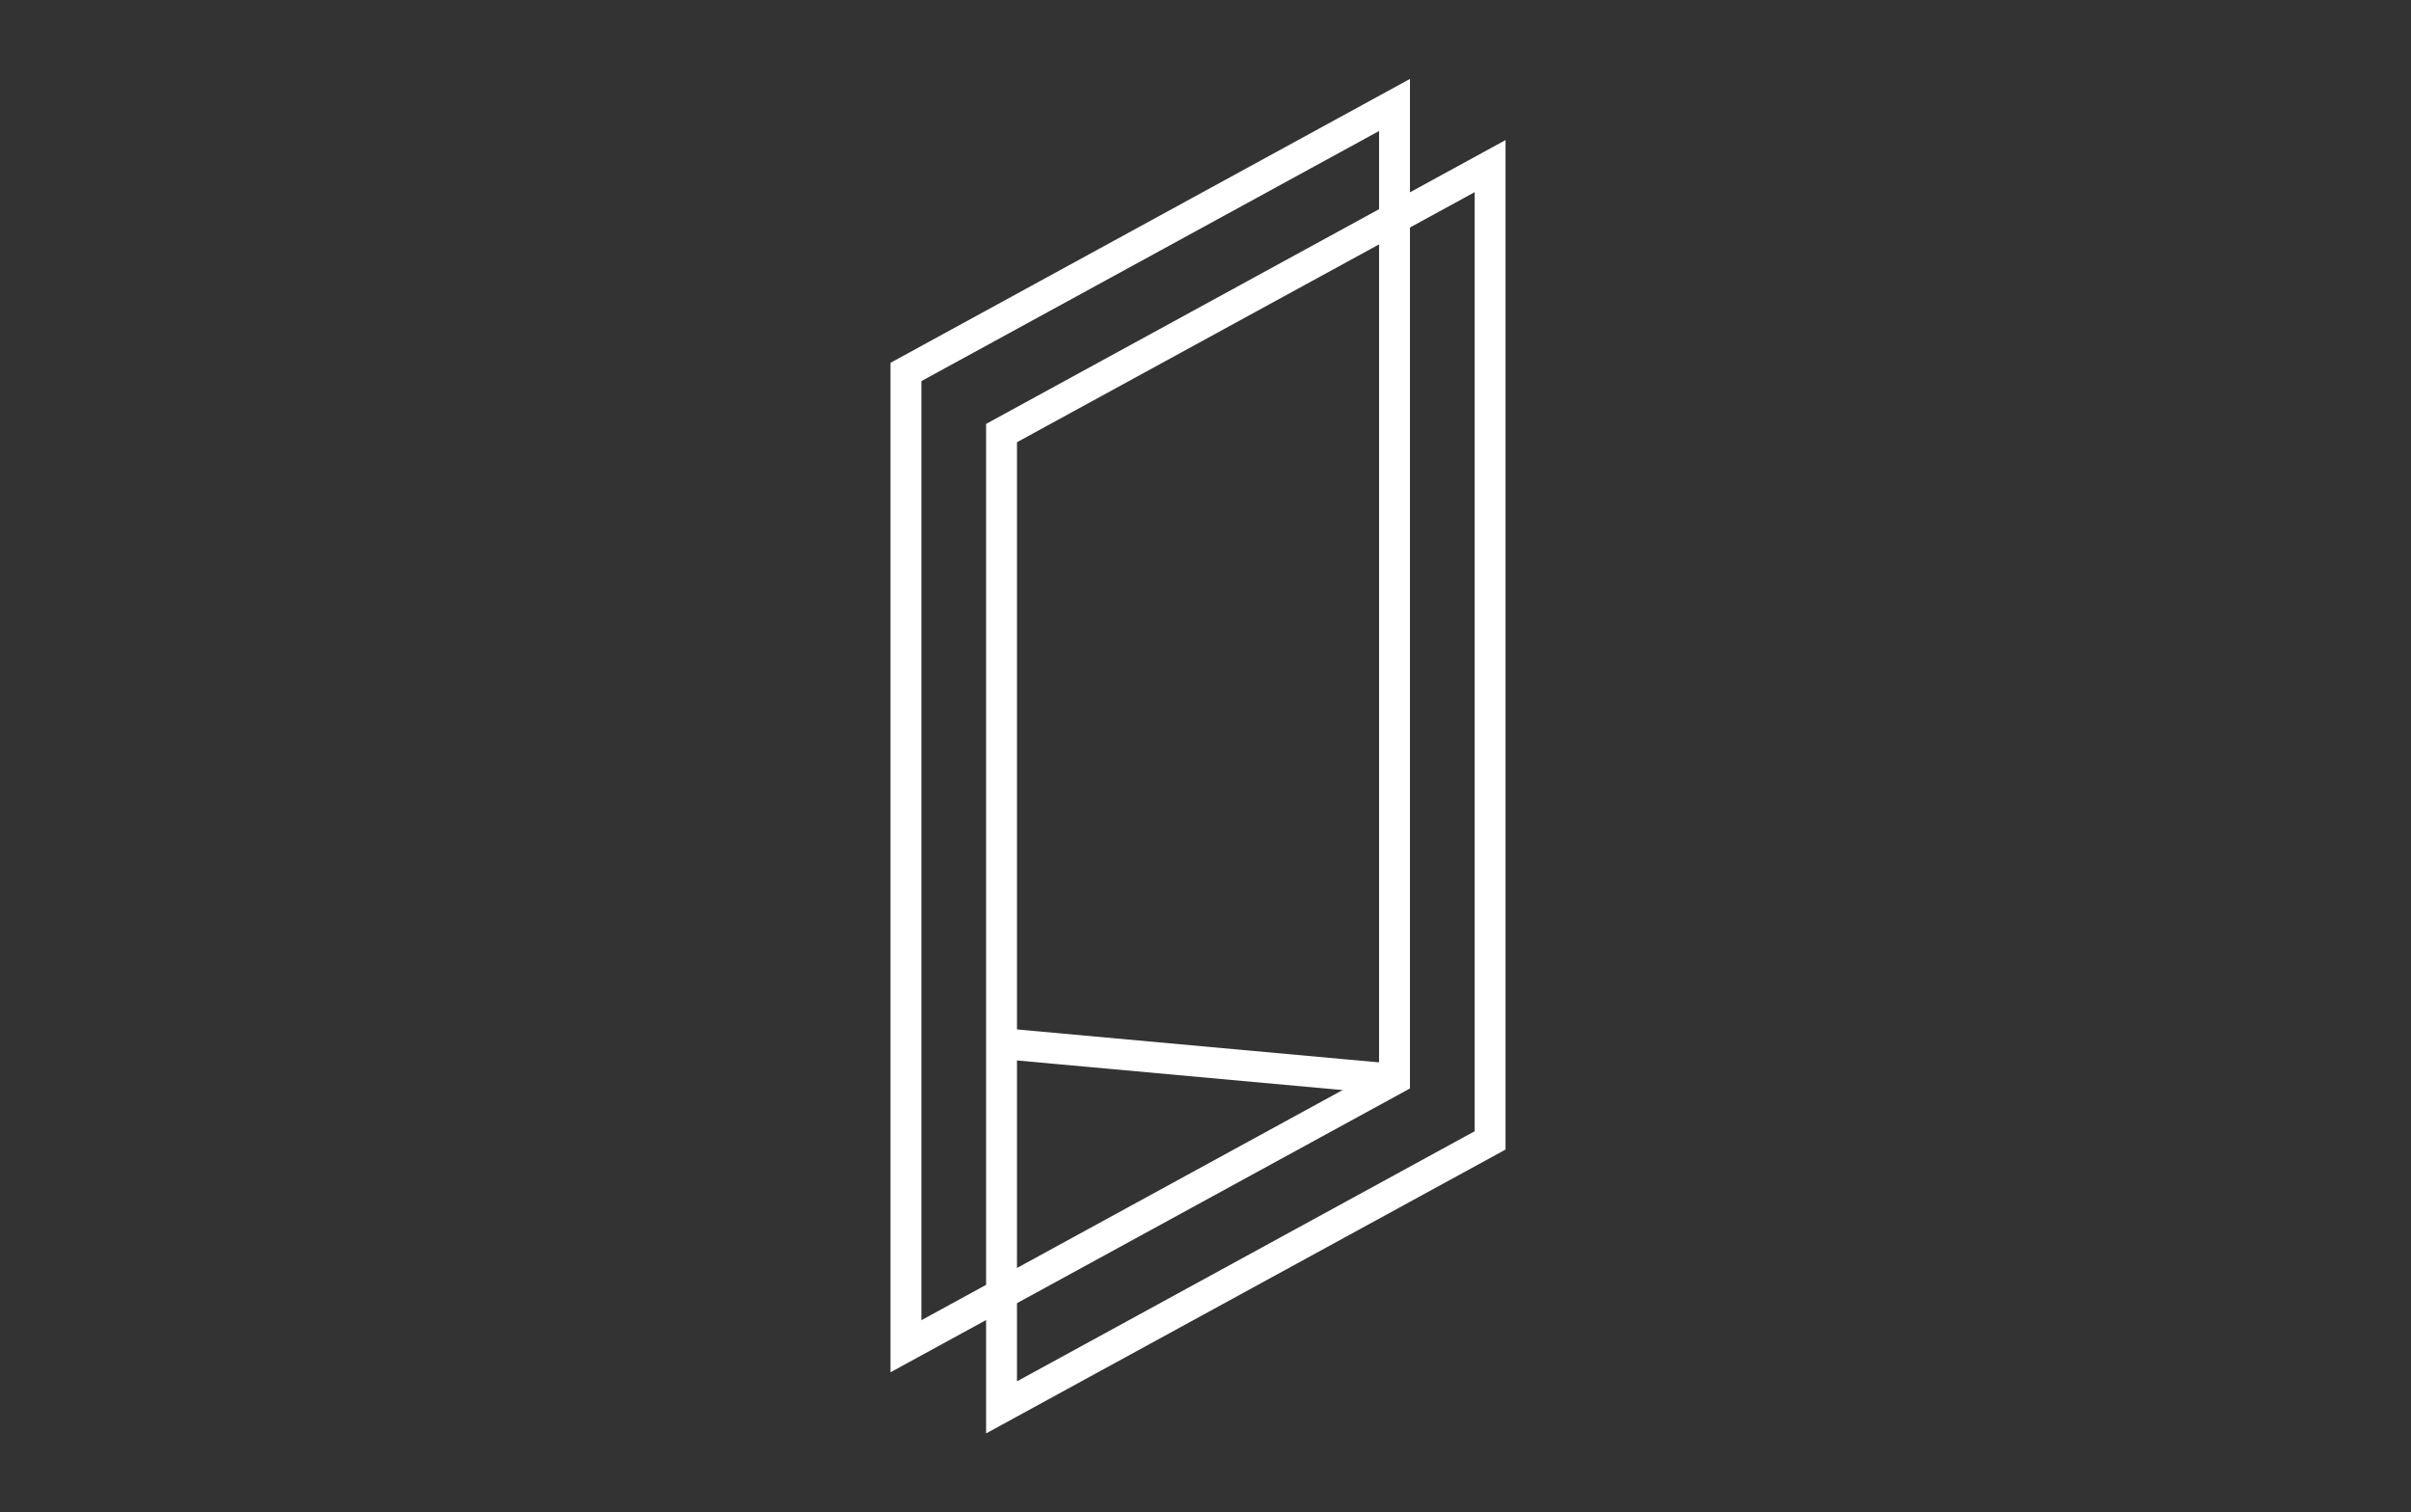 <?xml version="1.0" encoding="UTF-8"?>
<svg xmlns="http://www.w3.org/2000/svg" id="Layer_1" viewBox="0 0 766.55 480.89">
  <rect x="0" y="0" width="766.55" height="480.89" fill="#333333" stroke="none"/>
  <defs>
    <style>.cls-1{fill:none;stroke:#fff;stroke-miterlimit:10;stroke-width:9.82px;}</style>
  </defs>
  <polygon class="cls-1" points="473.76 362.62 318.43 447.51 318.43 137.7 473.76 52.82 473.76 362.62"></polygon>
  <polygon class="cls-1" points="443.37 343.19 288.04 428.07 288.04 118.27 443.37 33.38 443.37 343.19"></polygon>
  <line class="cls-1" x1="443.37" y1="343.19" x2="319.28" y2="331.9"></line>
</svg>

